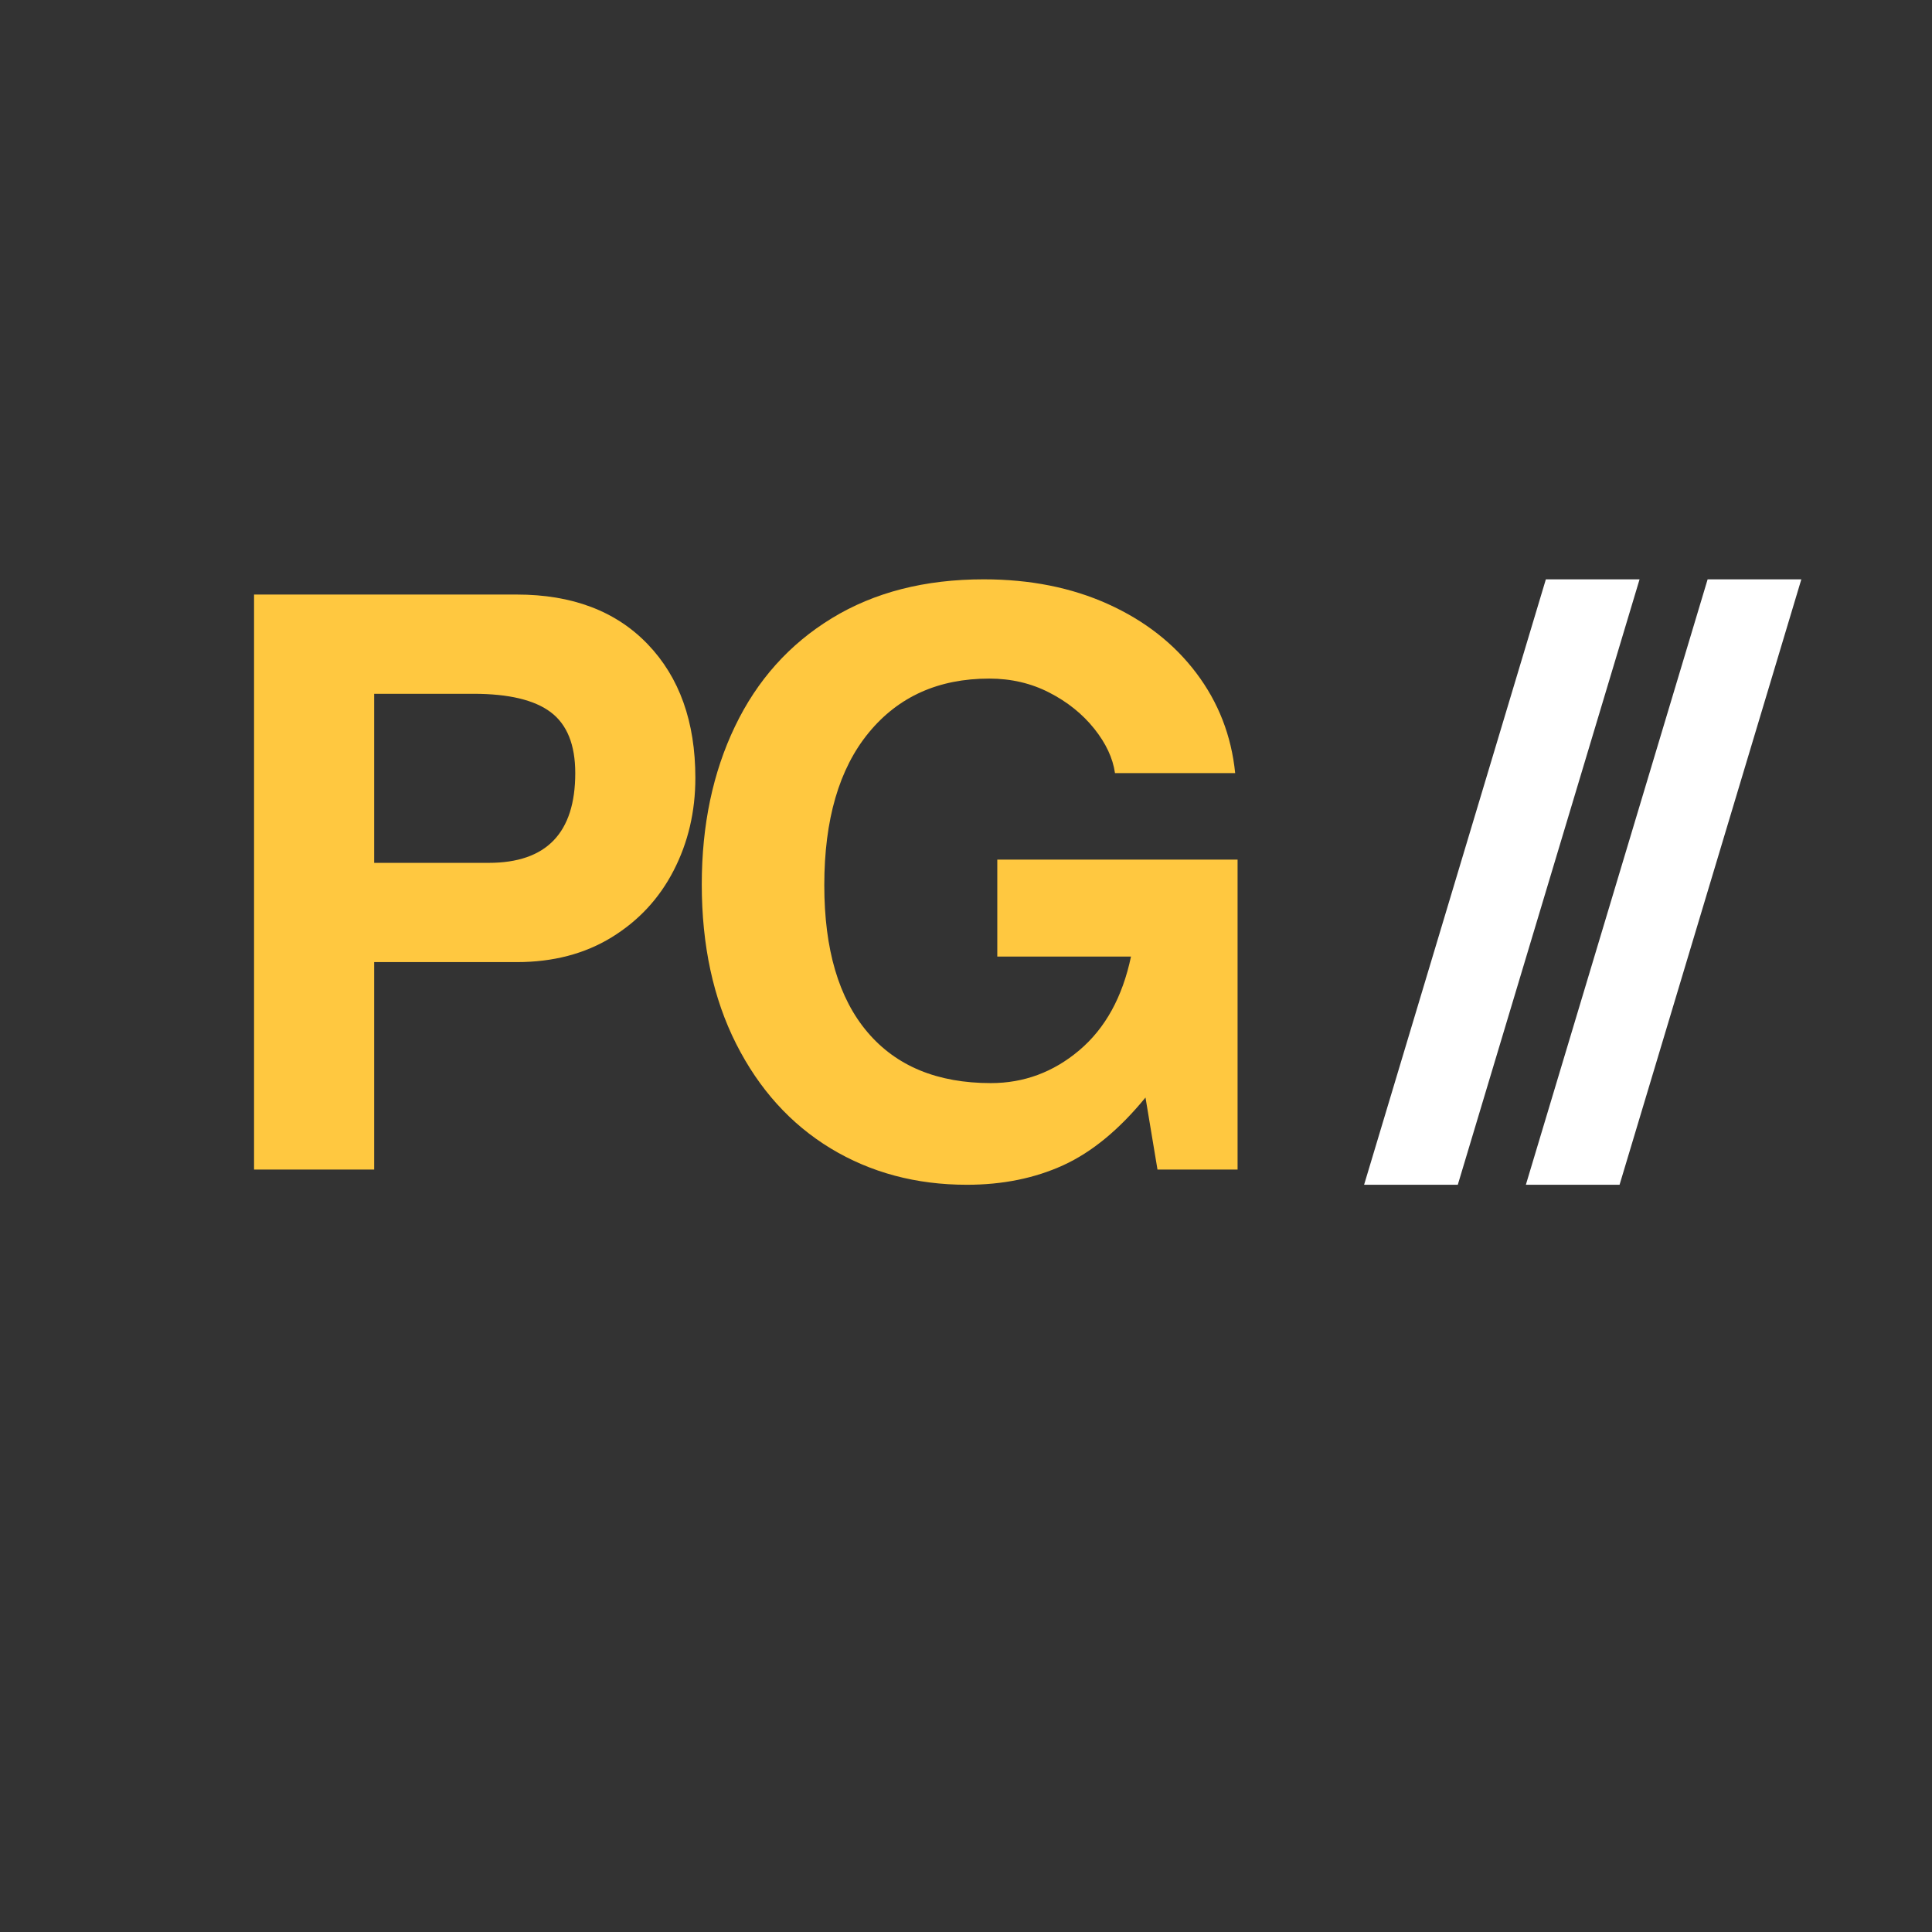 <?xml version="1.0" encoding="UTF-8"?>
<svg xmlns="http://www.w3.org/2000/svg" xmlns:xlink="http://www.w3.org/1999/xlink" width="500" zoomAndPan="magnify" viewBox="0 0 375 375" height="500" preserveAspectRatio="xMidYMid meet" version="1.0">
  <defs>
    <g></g>
  </defs>
  <rect x="-37.5" width="450" fill="#ffffff" y="-37.5" height="450" fill-opacity="1"></rect>
  <rect x="-37.5" width="450" fill="#333333" y="-37.5" height="450" fill-opacity="1"></rect>
  <g fill="#ffc840" fill-opacity="1">
    <g transform="translate(37.5, 227.01)">
      <g>
        <path d="M 97.469 -76.016 C 97.469 -69.484 96.066 -63.5 93.266 -58.062 C 90.473 -52.625 86.457 -48.297 81.219 -45.078 C 75.988 -41.867 69.848 -40.266 62.797 -40.266 L 35.125 -40.266 L 35.125 0 L 11.812 0 L 11.812 -111.609 L 62.797 -111.609 C 73.578 -111.609 82.051 -108.395 88.219 -101.969 C 94.383 -95.551 97.469 -86.898 97.469 -76.016 Z M 74.156 -76.953 C 74.156 -82.441 72.57 -86.379 69.406 -88.766 C 66.25 -91.148 61.25 -92.344 54.406 -92.344 L 35.125 -92.344 L 35.125 -59.531 L 57.359 -59.531 C 68.555 -59.531 74.156 -65.336 74.156 -76.953 Z M 74.156 -76.953 "></path>
      </g>
    </g>
  </g>
  <g fill="#ffc840" fill-opacity="1">
    <g transform="translate(129.37, 227.01)">
      <g>
        <path d="M 110.375 -76.953 L 87.047 -76.953 C 86.641 -79.848 85.297 -82.723 83.016 -85.578 C 80.734 -88.43 77.828 -90.766 74.297 -92.578 C 70.773 -94.391 66.891 -95.297 62.641 -95.297 C 52.797 -95.297 45 -91.797 39.25 -84.797 C 33.5 -77.805 30.625 -67.938 30.625 -55.188 C 30.625 -42.75 33.422 -33.238 39.016 -26.656 C 44.609 -20.07 52.586 -16.781 62.953 -16.781 C 69.379 -16.781 75.102 -18.906 80.125 -23.156 C 85.156 -27.406 88.5 -33.469 90.156 -41.344 L 64.203 -41.344 L 64.203 -60.156 L 110.844 -60.156 L 110.844 0 L 95.297 0 L 92.969 -13.984 C 87.883 -7.766 82.566 -3.383 77.016 -0.844 C 71.473 1.688 65.234 2.953 58.297 2.953 C 48.453 2.953 39.641 0.598 31.859 -4.109 C 24.086 -8.828 17.973 -15.594 13.516 -24.406 C 9.066 -33.219 6.844 -43.531 6.844 -55.344 C 6.844 -66.844 8.992 -77.07 13.297 -86.031 C 17.598 -95 23.863 -101.992 32.094 -107.016 C 40.332 -112.047 50.156 -114.562 61.562 -114.562 C 70.57 -114.562 78.625 -112.957 85.719 -109.75 C 92.82 -106.539 98.523 -102.082 102.828 -96.375 C 107.129 -90.676 109.645 -84.203 110.375 -76.953 Z M 110.375 -76.953 "></path>
      </g>
    </g>
  </g>
  <g fill="#ffc840" fill-opacity="1">
    <g transform="translate(238.494, 227.01)">
      <g></g>
    </g>
  </g>
  <g fill="#ffffff" fill-opacity="1">
    <g transform="translate(269.895, 227.01)">
      <g>
        <path d="M -5.125 2.953 L 30.156 -114.562 L 48.344 -114.562 L 13.062 2.953 Z M -5.125 2.953 "></path>
      </g>
    </g>
  </g>
  <g fill="#ffffff" fill-opacity="1">
    <g transform="translate(301.294, 227.01)">
      <g>
        <path d="M -5.125 2.953 L 30.156 -114.562 L 48.344 -114.562 L 13.062 2.953 Z M -5.125 2.953 "></path>
      </g>
    </g>
  </g>
  <g fill="#ffc840" fill-opacity="1">
    <g transform="translate(332.695, 227.01)">
      <g></g>
    </g>
  </g>
</svg>
